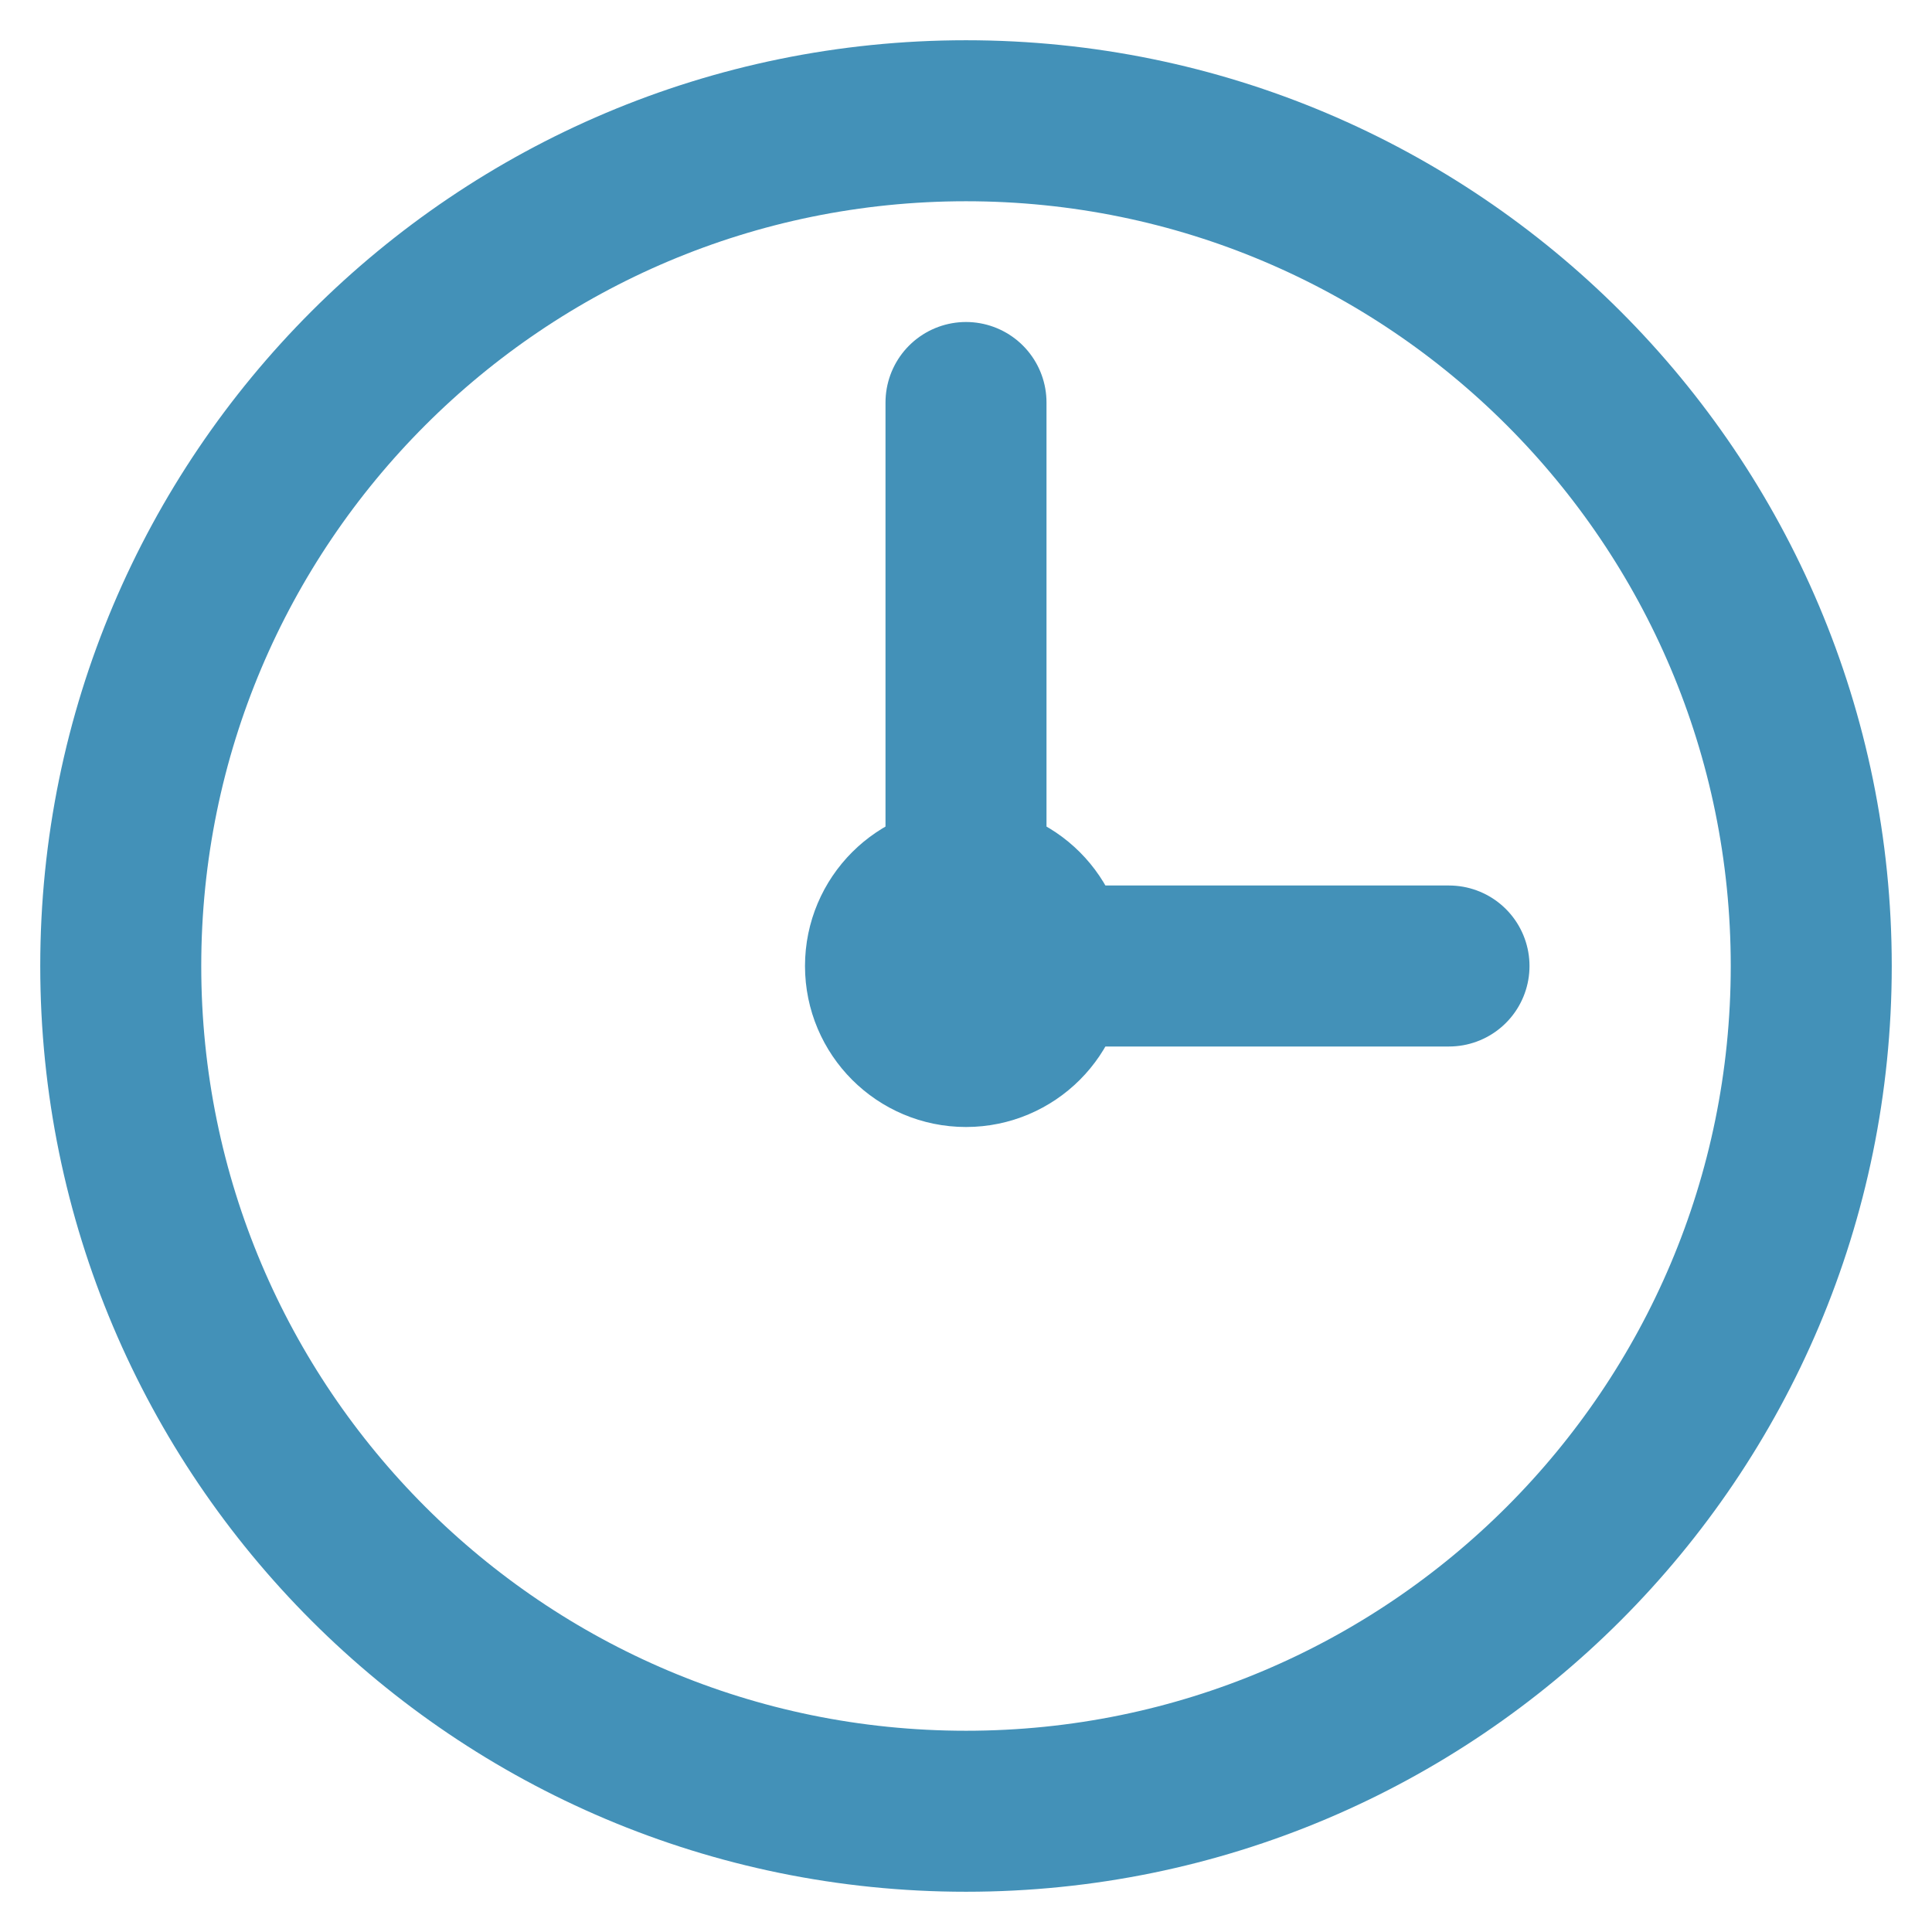 <svg width="24" height="24" viewBox="0 0 24 24" fill="none" xmlns="http://www.w3.org/2000/svg">
<g clip-path="url(#clip0_341_298)">
<path d="M12 22.5C6.201 22.5 1.5 17.799 1.5 12C1.5 6.201 6.201 1.5 12 1.5C17.799 1.5 22.5 6.201 22.5 12C22.5 17.799 17.799 22.5 12 22.5Z" stroke="#4391B8" stroke-width="2" stroke-miterlimit="10"/>
<path d="M12 13C11.448 13 11 12.552 11 12C11 11.448 11.448 11 12 11C12.552 11 13 11.448 13 12C13 12.552 12.552 13 12 13Z" stroke="#4391B8" stroke-width="2" stroke-miterlimit="10"/>
<path d="M12 5V11" stroke="#4391B8" stroke-width="2" stroke-miterlimit="10" stroke-linecap="round"/>
<path d="M18 12H13" stroke="#4391B8" stroke-width="2" stroke-miterlimit="10" stroke-linecap="round"/>
</g>
<defs>
<clipPath id="clip0_341_298">
<rect width="24" height="24" fill="white" transform="matrix(-1 0 0 1 24 0)"/>
</clipPath>
</defs>
</svg>
